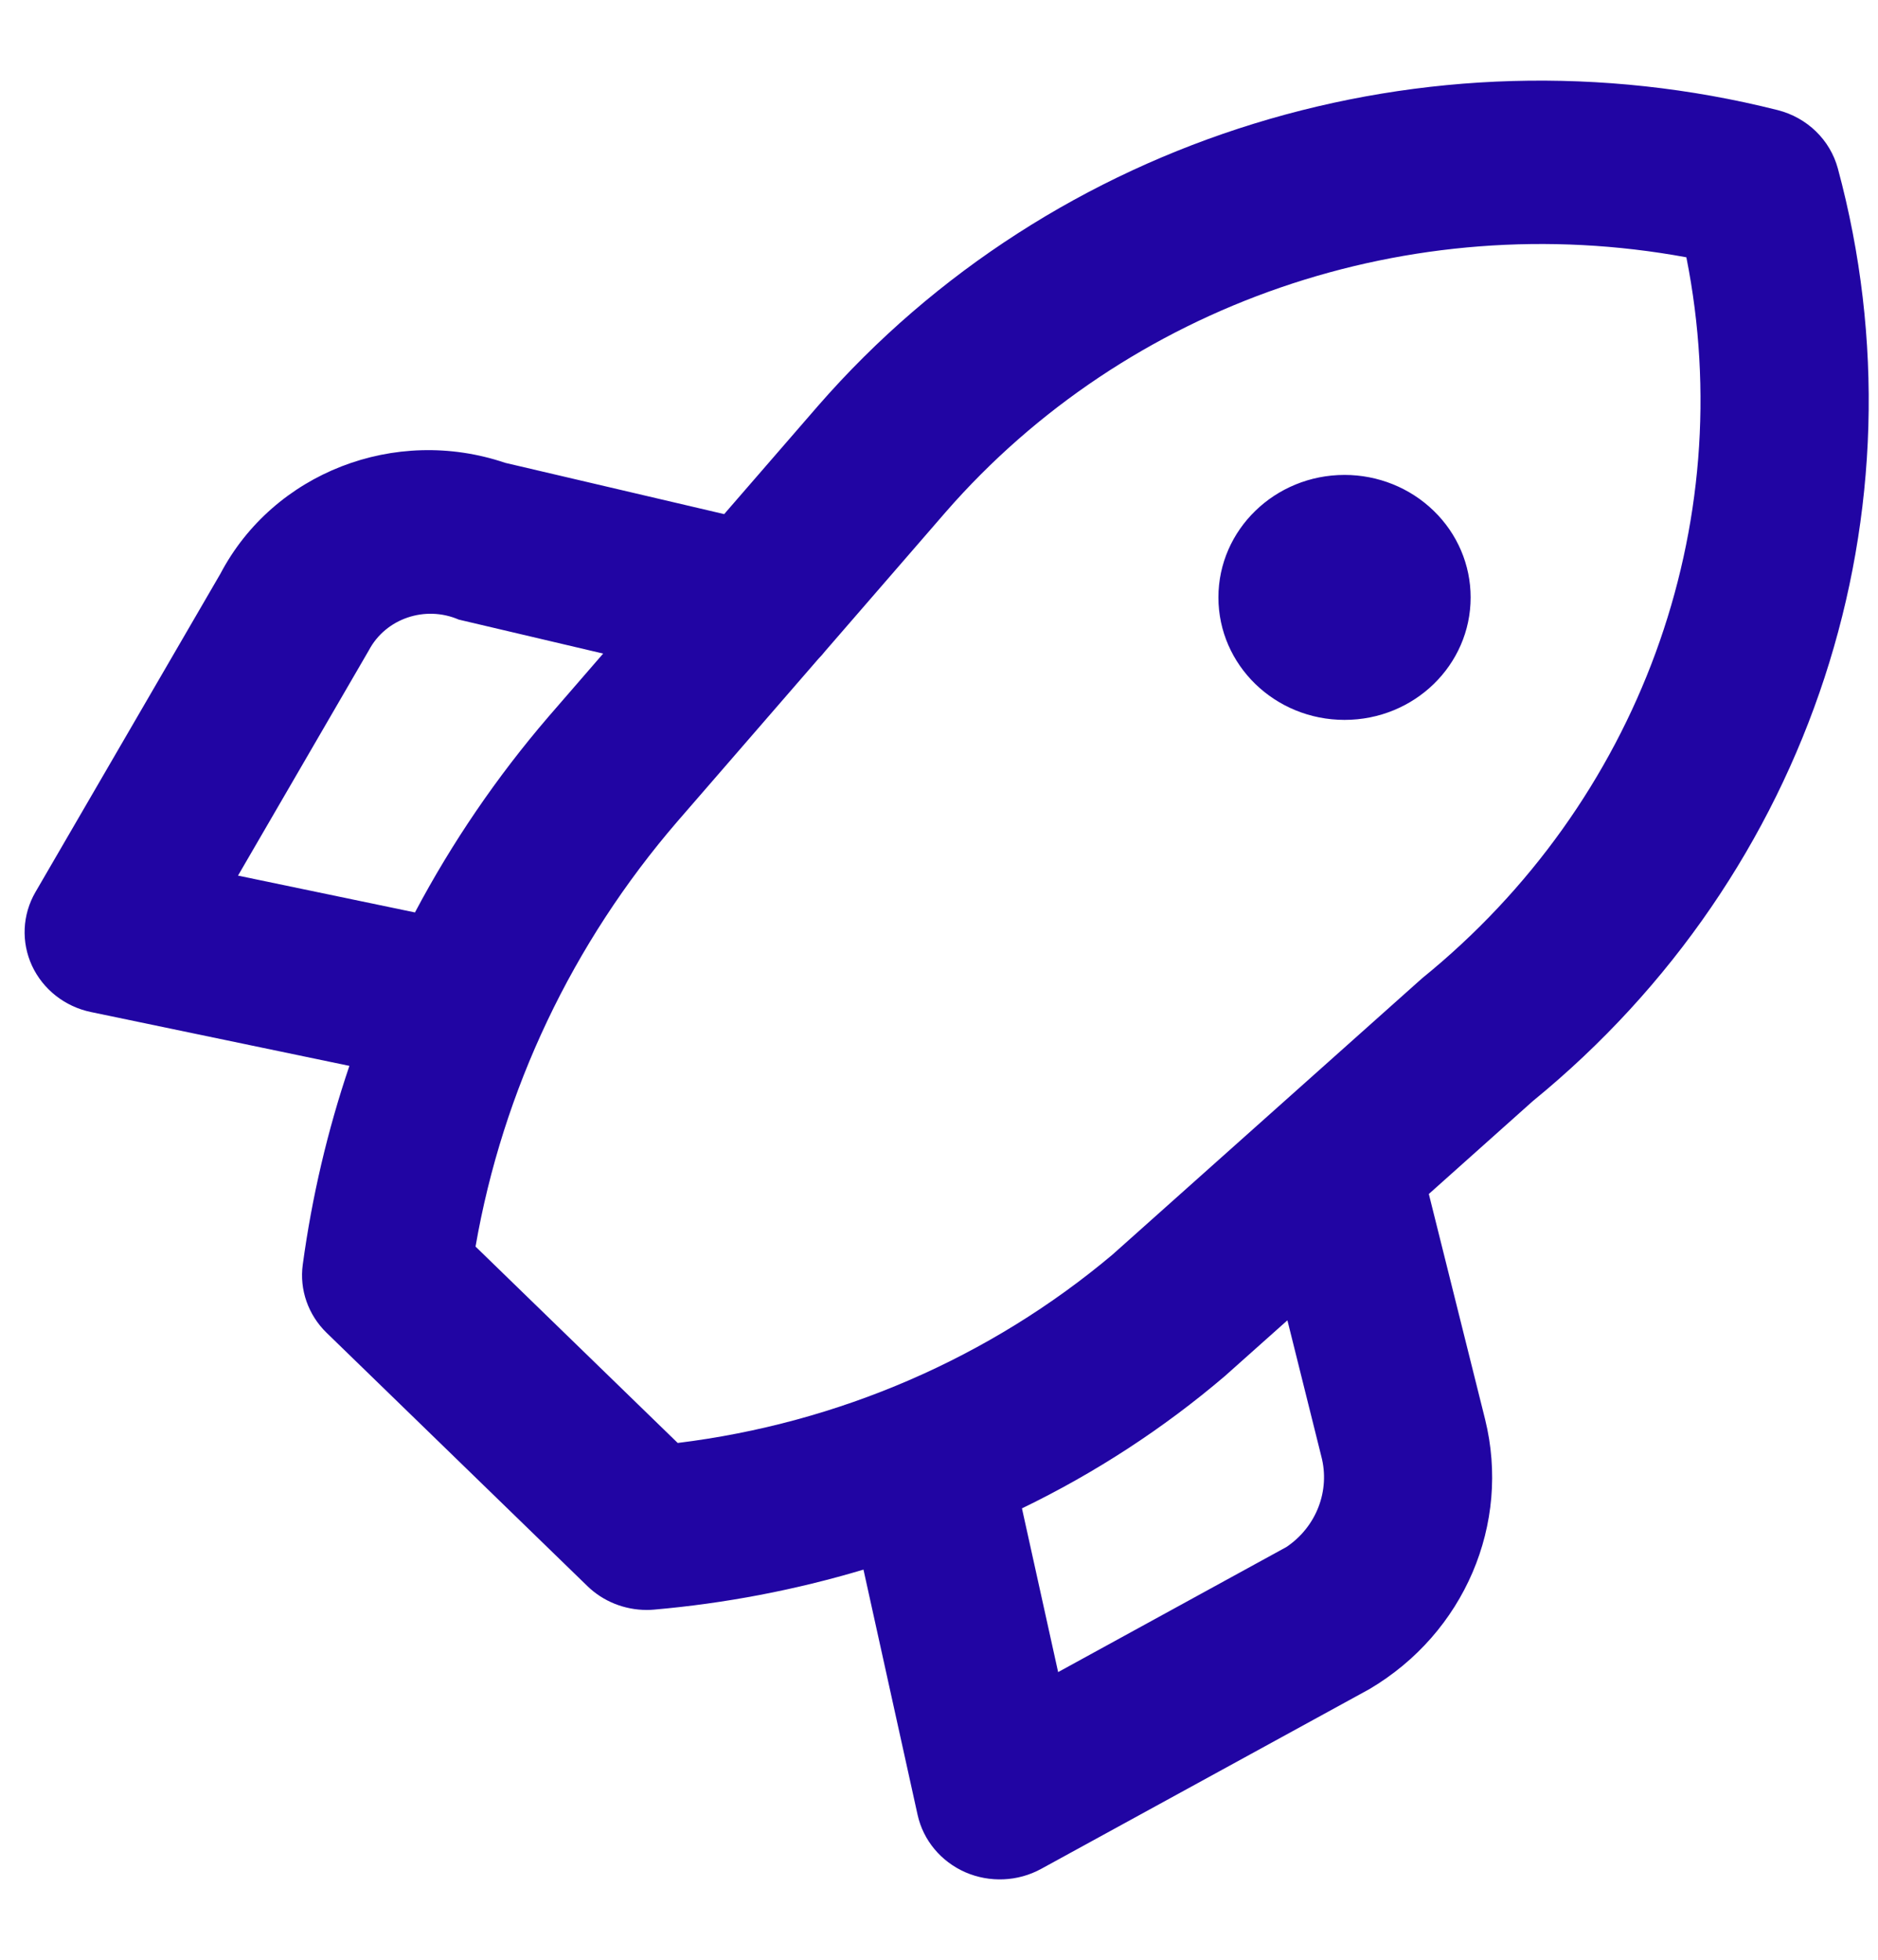 <svg width="23" height="24" viewBox="0 0 23 24" fill="none" xmlns="http://www.w3.org/2000/svg">
<path fill-rule="evenodd" clip-rule="evenodd" d="M22.508 2.062C22.413 1.713 22.133 1.441 21.774 1.349C17.463 0.262 12.893 1.67 10.017 4.972L8.869 6.296L6.187 5.668C4.838 5.211 3.35 5.79 2.7 7.025L0.434 10.925C0.273 11.202 0.258 11.537 0.392 11.827C0.527 12.117 0.795 12.328 1.115 12.394L4.279 13.053C4.011 13.845 3.82 14.66 3.708 15.487C3.666 15.795 3.775 16.104 4.001 16.323L7.193 19.423C7.386 19.611 7.648 19.716 7.921 19.716C7.95 19.716 7.98 19.715 8.01 19.712C8.88 19.636 9.74 19.472 10.575 19.222L11.238 22.226C11.307 22.537 11.524 22.797 11.822 22.928C12.121 23.058 12.466 23.043 12.751 22.887L16.772 20.685C17.933 19.999 18.505 18.664 18.188 17.381L17.499 14.622L18.773 13.484C22.186 10.698 23.64 6.251 22.508 2.062ZM2.915 10.723L4.518 7.963C4.724 7.574 5.207 7.41 5.619 7.588L7.387 8.004L6.718 8.776C6.084 9.514 5.535 10.319 5.082 11.174L2.915 10.723ZM12.959 20.477L15.755 18.945C16.122 18.698 16.293 18.254 16.182 17.834L15.767 16.169L15.001 16.852C14.248 17.494 13.413 18.038 12.516 18.472L12.959 20.477ZM17.417 11.98L13.623 15.366C12.122 16.628 10.269 17.429 8.3 17.671L5.824 15.266C6.157 13.348 7.01 11.551 8.296 10.06L10.024 8.067C10.053 8.038 10.08 8.007 10.105 7.975L11.582 6.271C13.806 3.72 17.271 2.528 20.653 3.151C21.31 6.447 20.07 9.829 17.417 11.98ZM14.922 7.316C14.922 6.488 15.614 5.816 16.467 5.816L16.467 5.816C16.876 5.816 17.269 5.974 17.559 6.256C17.849 6.537 18.011 6.918 18.011 7.316C18.011 8.145 17.32 8.816 16.467 8.816C15.614 8.816 14.922 8.145 14.922 7.316Z" fill="#2105A3"/>
</svg>
